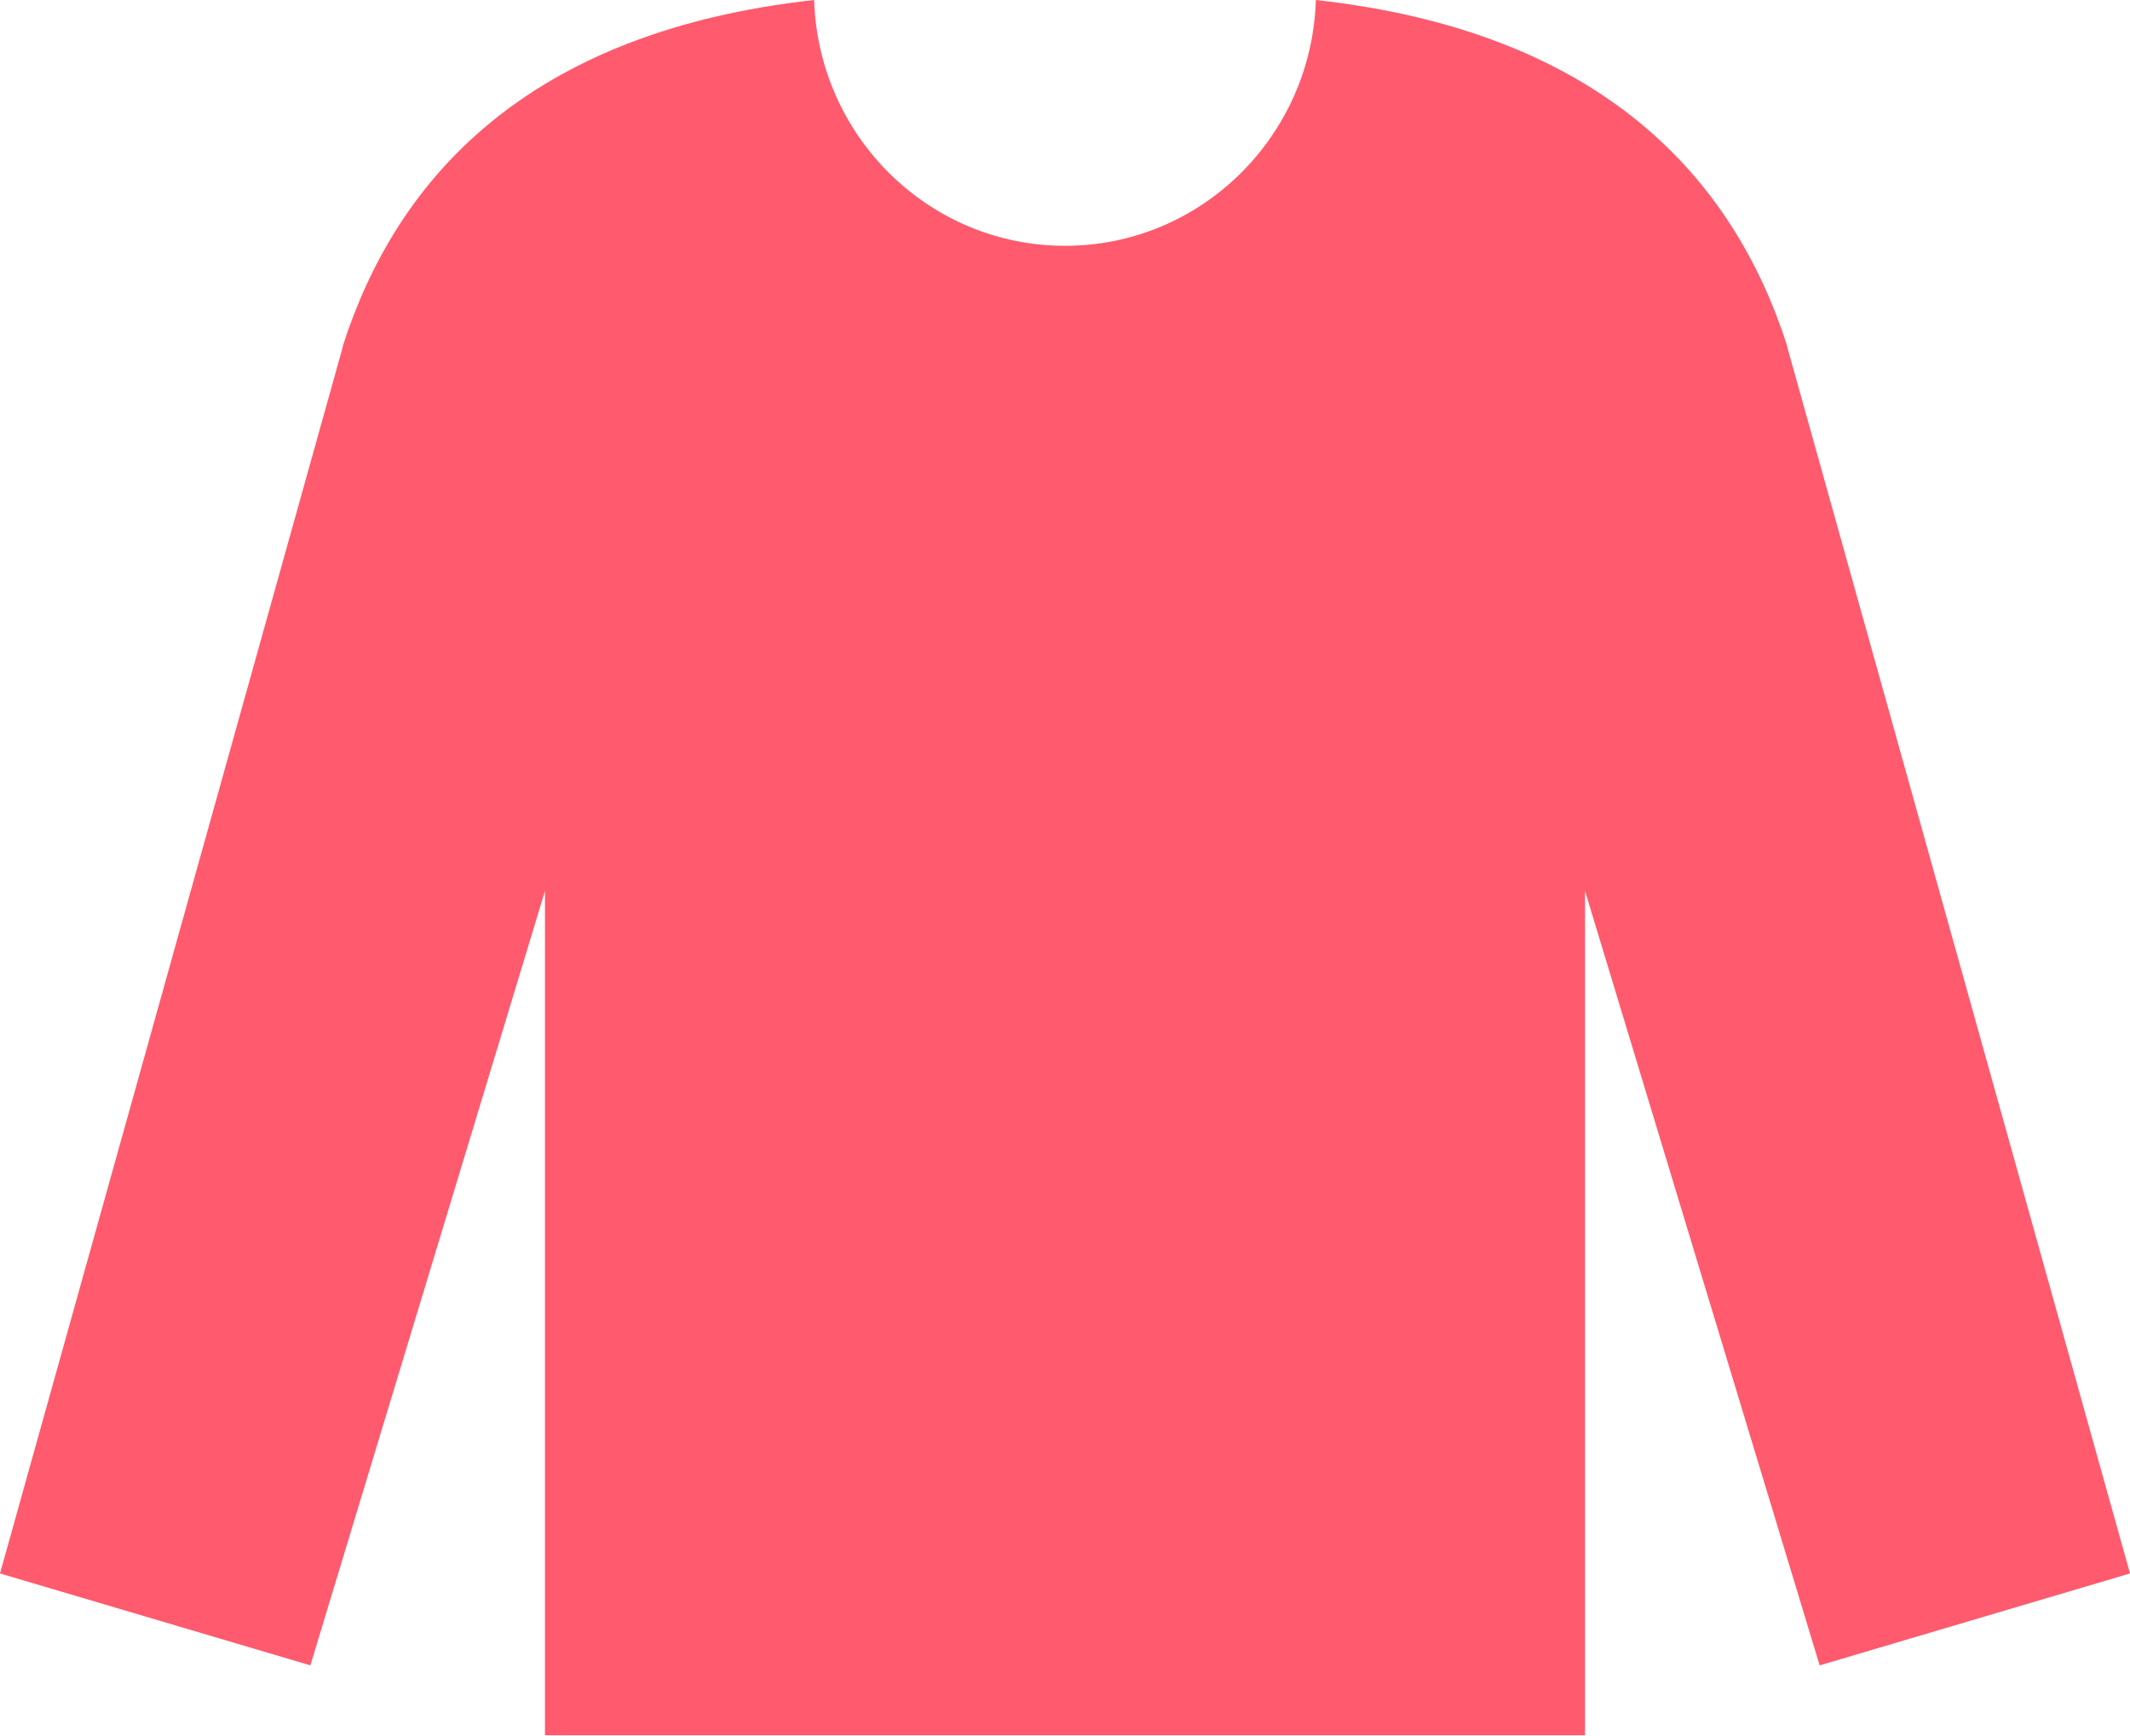 <?xml version="1.0" encoding="utf-8"?>
<!-- Generator: Adobe Illustrator 27.5.0, SVG Export Plug-In . SVG Version: 6.00 Build 0)  -->
<svg version="1.1" id="_2" xmlns="http://www.w3.org/2000/svg" xmlns:xlink="http://www.w3.org/1999/xlink" x="0px" y="0px"
	 viewBox="0 0 512 417.3" style="enable-background:new 0 0 512 417.3;" xml:space="preserve">
<style type="text/css">
	.st0{fill:#FF5A6D;}
</style>
<path class="st0" d="M429.6,83.4C429.6,83.3,429.6,83.3,429.6,83.4l0-0.2C416.7,42.9,385.2,7.6,316.3,0c-1,32.8-27.6,59.1-60.3,59.1
	S196.7,32.8,195.7,0C126.8,7.6,95.3,42.9,82.4,83.2l0,0.1c0,0,0,0.1,0,0.1L0,378.3l74.6,22.1L131,214.2v203H381v-203l56.4,186.2
	l74.6-22.1L429.6,83.4L429.6,83.4z"/>
</svg>
